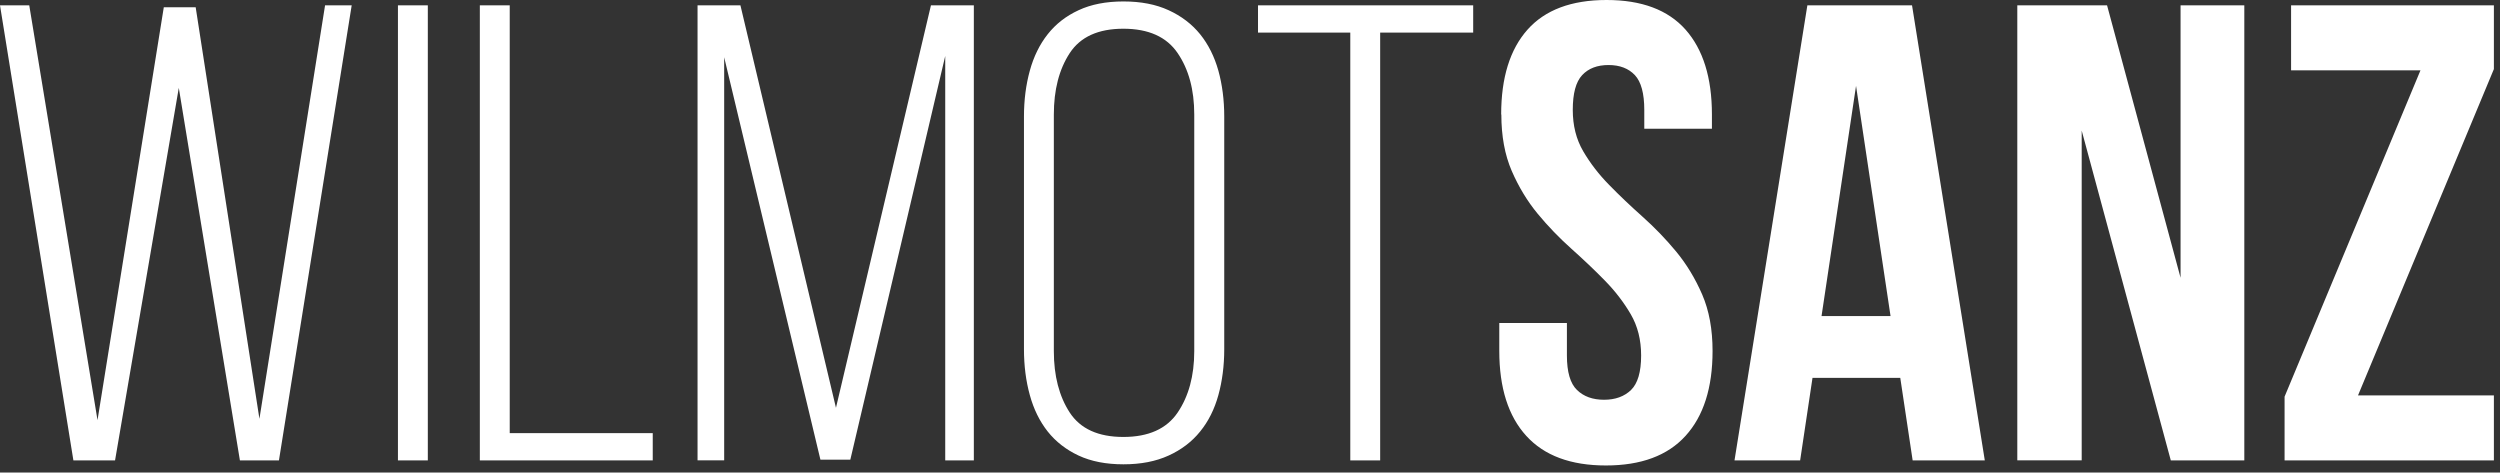 <svg width="164" height="31" viewBox="0 0 164 31" fill="none" xmlns="http://www.w3.org/2000/svg">
<rect x="0" y="0" width="164" height="31" fill="#333333" stroke="none"/>
<path d="M105.39 0C107.694 3.29251e-05 109.417 0.646 110.572 1.943C111.721 3.241 112.302 5.095 112.302 7.512V8.447H107.865V7.209C107.865 6.131 107.658 5.367 107.249 4.929C106.834 4.49 106.26 4.266 105.52 4.266C104.779 4.266 104.205 4.485 103.79 4.929C103.375 5.373 103.174 6.131 103.174 7.209C103.174 8.234 103.399 9.134 103.855 9.916C104.312 10.698 104.88 11.439 105.562 12.132C106.243 12.831 106.977 13.524 107.759 14.223C108.541 14.921 109.275 15.68 109.956 16.503C110.637 17.326 111.206 18.268 111.662 19.316C112.118 20.371 112.344 21.603 112.344 23.024C112.344 25.441 111.751 27.296 110.572 28.593C109.394 29.89 107.652 30.535 105.348 30.535C103.044 30.535 101.303 29.89 100.124 28.593C98.945 27.302 98.353 25.441 98.353 23.024V21.189H102.789V23.321C102.789 24.399 103.008 25.158 103.452 25.584C103.89 26.011 104.483 26.224 105.224 26.224C105.964 26.224 106.551 26.011 106.995 25.584C107.433 25.158 107.658 24.405 107.658 23.321C107.658 22.297 107.433 21.396 106.977 20.614C106.521 19.832 105.953 19.091 105.271 18.398C104.59 17.7 103.855 17.007 103.073 16.308C102.291 15.609 101.557 14.851 100.876 14.027C100.195 13.204 99.626 12.262 99.17 11.214C98.714 10.159 98.488 8.927 98.488 7.505L98.477 7.512C98.477 5.095 99.051 3.241 100.206 1.943C101.355 0.652 103.085 0 105.39 0ZM73.699 0.095C74.837 0.095 75.826 0.285 76.661 0.67C77.502 1.055 78.189 1.582 78.728 2.245C79.267 2.914 79.664 3.709 79.925 4.633C80.18 5.557 80.31 6.558 80.31 7.642V22.912C80.31 23.99 80.18 24.997 79.925 25.921C79.67 26.845 79.273 27.639 78.728 28.309C78.189 28.978 77.496 29.505 76.661 29.884C75.82 30.269 74.837 30.459 73.699 30.459C72.562 30.459 71.578 30.269 70.755 29.884C69.932 29.499 69.257 28.972 68.73 28.309C68.202 27.639 67.811 26.845 67.557 25.921C67.302 24.997 67.172 23.996 67.172 22.912V7.642C67.172 6.564 67.302 5.557 67.557 4.633C67.811 3.709 68.202 2.914 68.73 2.245C69.257 1.576 69.932 1.049 70.755 0.67C71.578 0.285 72.562 0.095 73.699 0.095ZM6.397 27.562L10.745 0.475H12.836L17.018 27.474L21.324 0.35H23.071L18.298 30.204H15.738L11.729 5.764L7.547 30.204H4.815L0 0.35H1.919L6.397 27.562ZM28.065 30.204H26.105V0.35H28.065V30.204ZM33.438 28.415H42.82V30.204H31.477V0.35H33.438V28.415ZM54.839 26.751L61.07 0.35H63.884V30.204H62.007V3.673L55.781 30.156H53.82L47.506 3.756V30.198H45.759V0.35H48.572L54.839 26.751ZM96.641 2.139H90.539V30.204H88.579V2.139H82.525V0.35H96.641V2.139ZM130.203 30.204H125.47L124.658 24.79H118.9L118.089 30.204H113.783L118.563 0.35H125.429L130.203 30.204ZM143.045 18.221V0.35H147.227V30.204H142.405L136.564 8.583L136.559 8.577V30.198H132.335V0.35H138.223L143.045 18.221ZM163.599 4.532L154.685 25.939H163.599V30.204H149.868V26.021L158.783 4.614H150.295V0.35H163.599V4.532ZM73.693 1.884C72.047 1.884 70.874 2.417 70.175 3.483C69.476 4.55 69.132 5.895 69.132 7.512V23.036C69.132 24.659 69.482 25.998 70.175 27.064C70.874 28.131 72.047 28.664 73.693 28.664C75.34 28.664 76.53 28.131 77.253 27.064C77.976 25.998 78.343 24.653 78.343 23.036V7.512C78.343 5.889 77.981 4.55 77.253 3.483C76.53 2.417 75.34 1.884 73.693 1.884ZM119.493 20.732H124.019L121.756 5.634L119.493 20.732Z" fill="white"/>
</svg>
